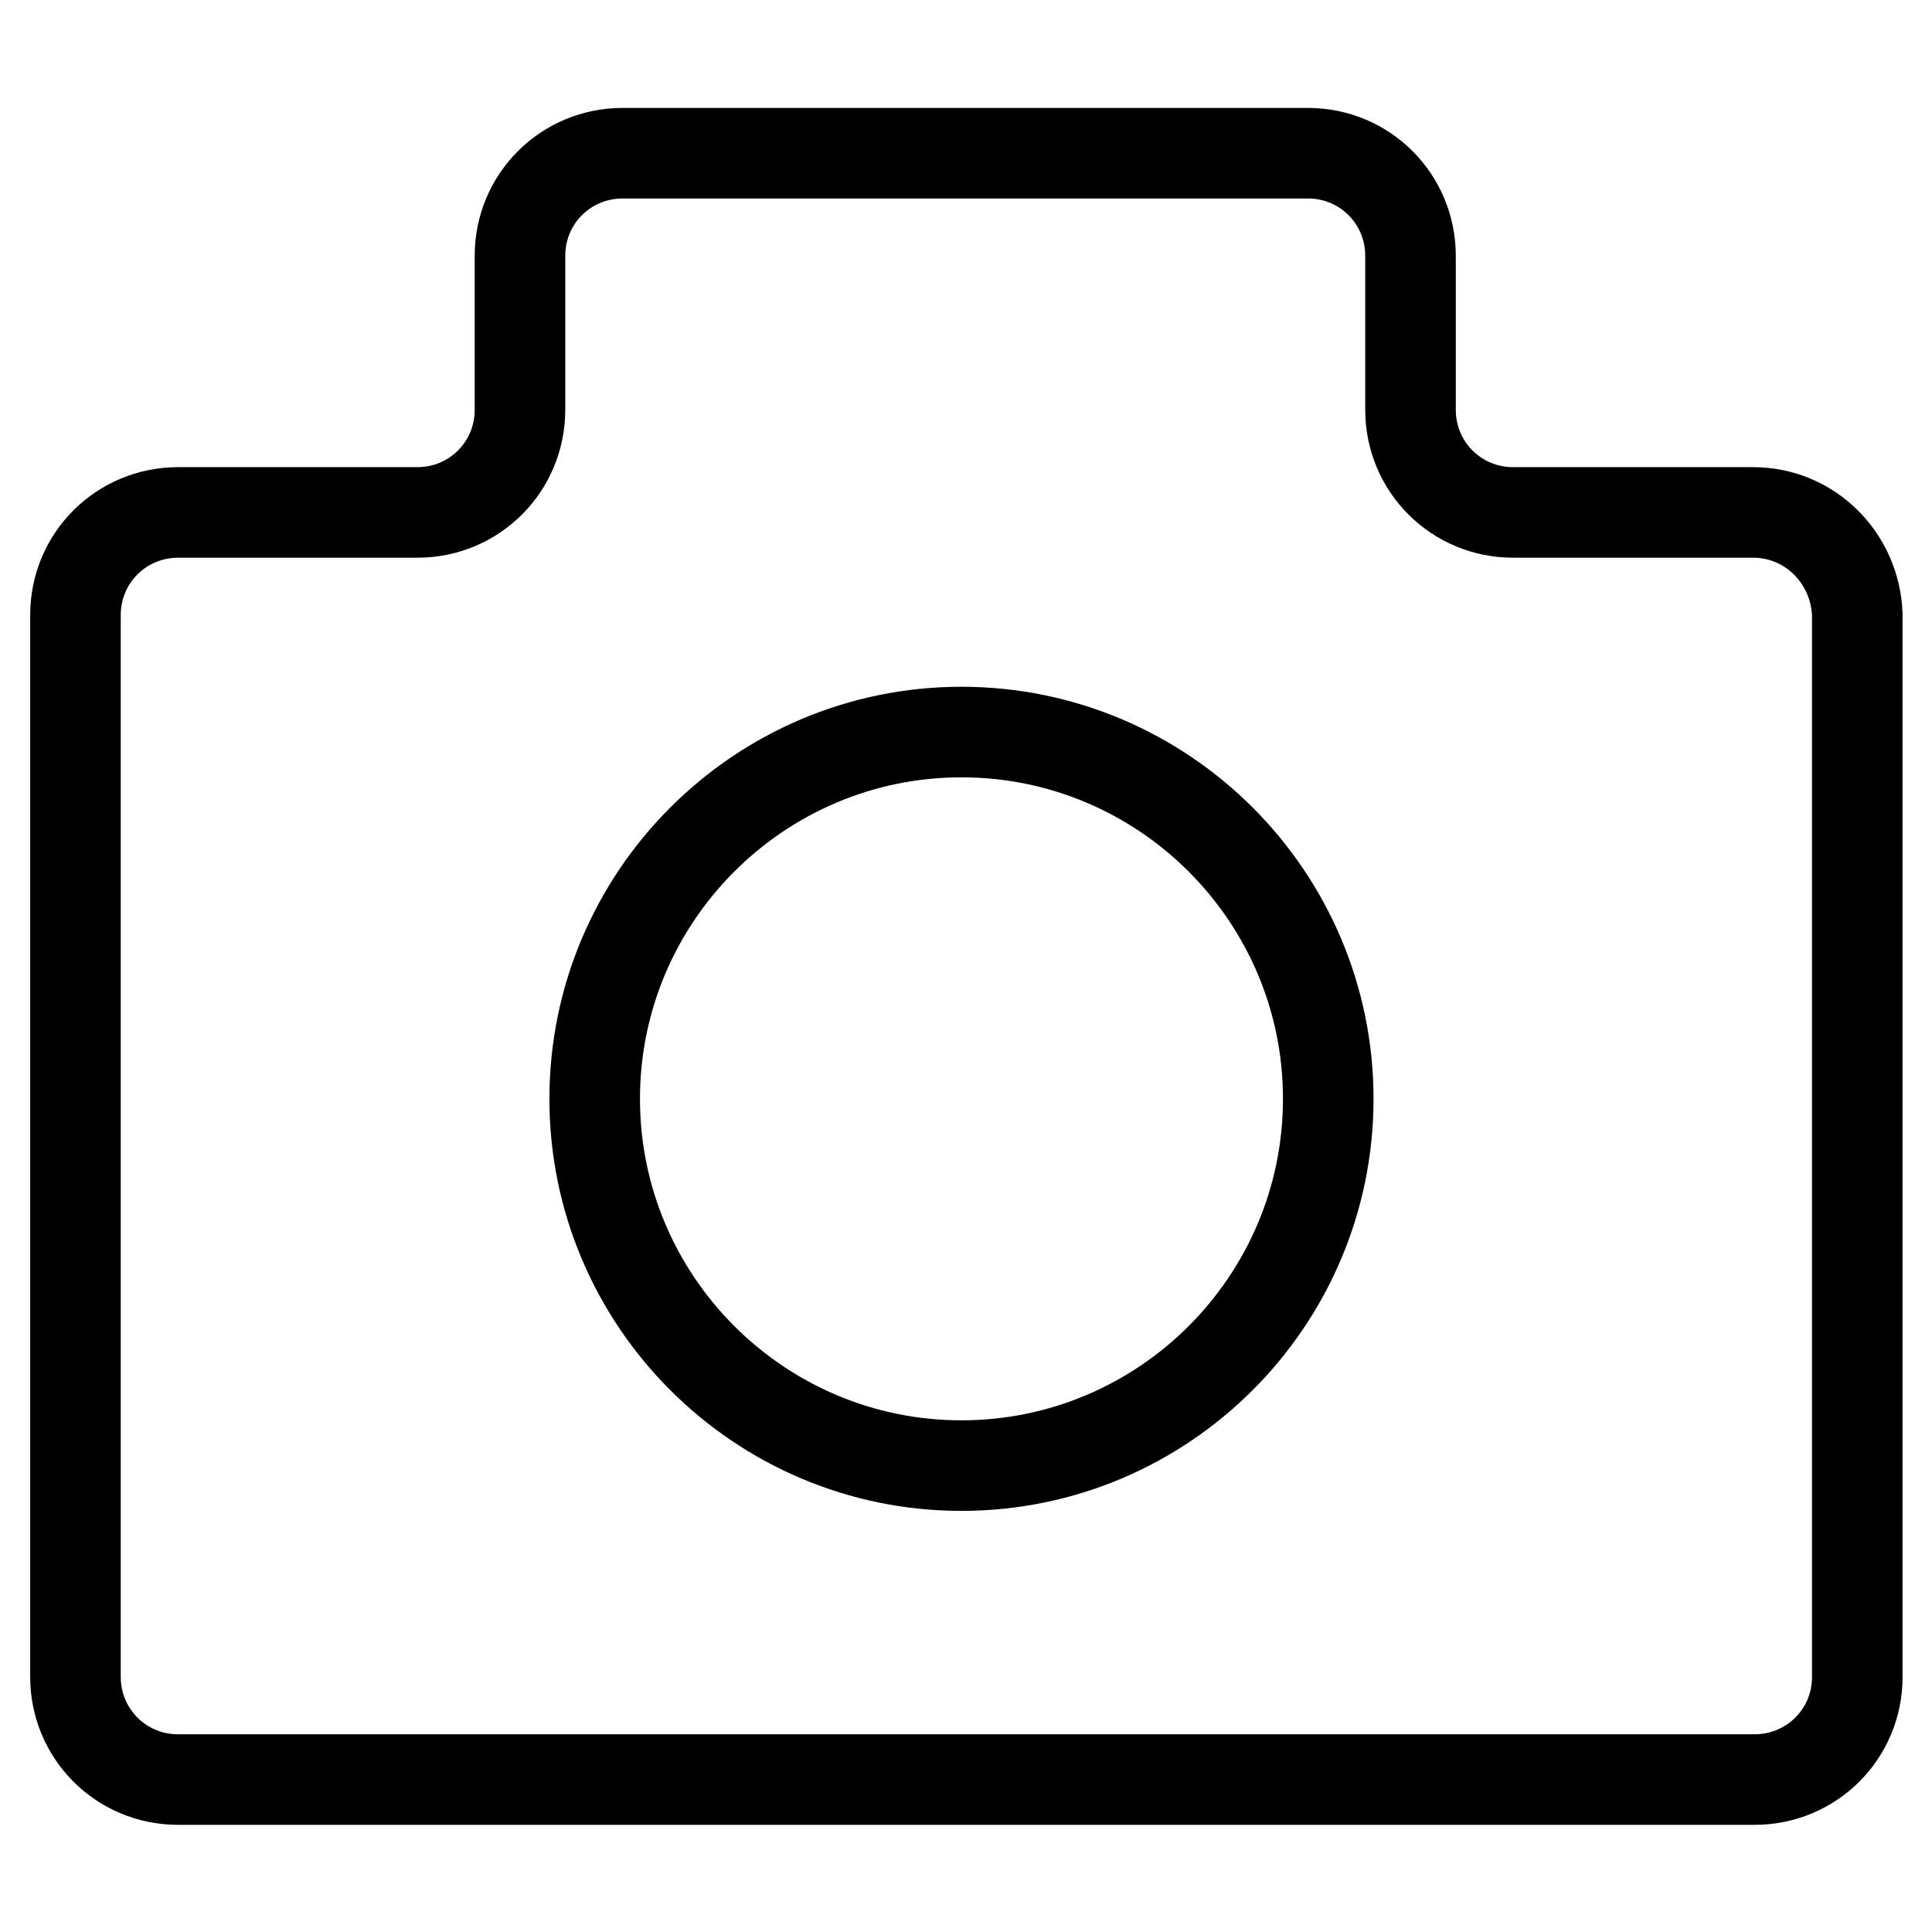 <?xml version="1.0" encoding="utf-8"?>
<!-- Svg Vector Icons : http://www.onlinewebfonts.com/icon -->
<!DOCTYPE svg PUBLIC "-//W3C//DTD SVG 1.1//EN" "http://www.w3.org/Graphics/SVG/1.1/DTD/svg11.dtd">
<svg version="1.1" xmlns="http://www.w3.org/2000/svg" xmlns:xlink="http://www.w3.org/1999/xlink" x="0px" y="0px" viewBox="0 0 256 256" enable-background="new 0 0 256 256" xml:space="preserve">
<g> <path stroke-width="12" fill-opacity="0" stroke="#000000"  d="M232.3,67.9h-31.8c-7.5,0-13.6-6-13.6-13.6V33.9c0-7.5-6-13.6-13.6-13.6H82.5c-7.5,0-13.6,6-13.6,13.6v20.4 c0,7.5-6,13.6-13.6,13.6H23.6c-7.5,0-13.6,6-13.6,13.6v140.7c0,7.5,6,13.6,13.6,13.6h208.9c7.5,0,13.6-6,13.6-13.6V81.4 C245.8,73.9,239.8,67.9,232.3,67.9z M127.4,194.2c-26.8,0-48.6-21.8-48.6-48.6c0-26.8,21.8-48.6,48.6-48.6 c26.8,0,48.6,21.8,48.6,48.6C176,172.4,154.2,194.2,127.4,194.2z"/></g>
</svg>